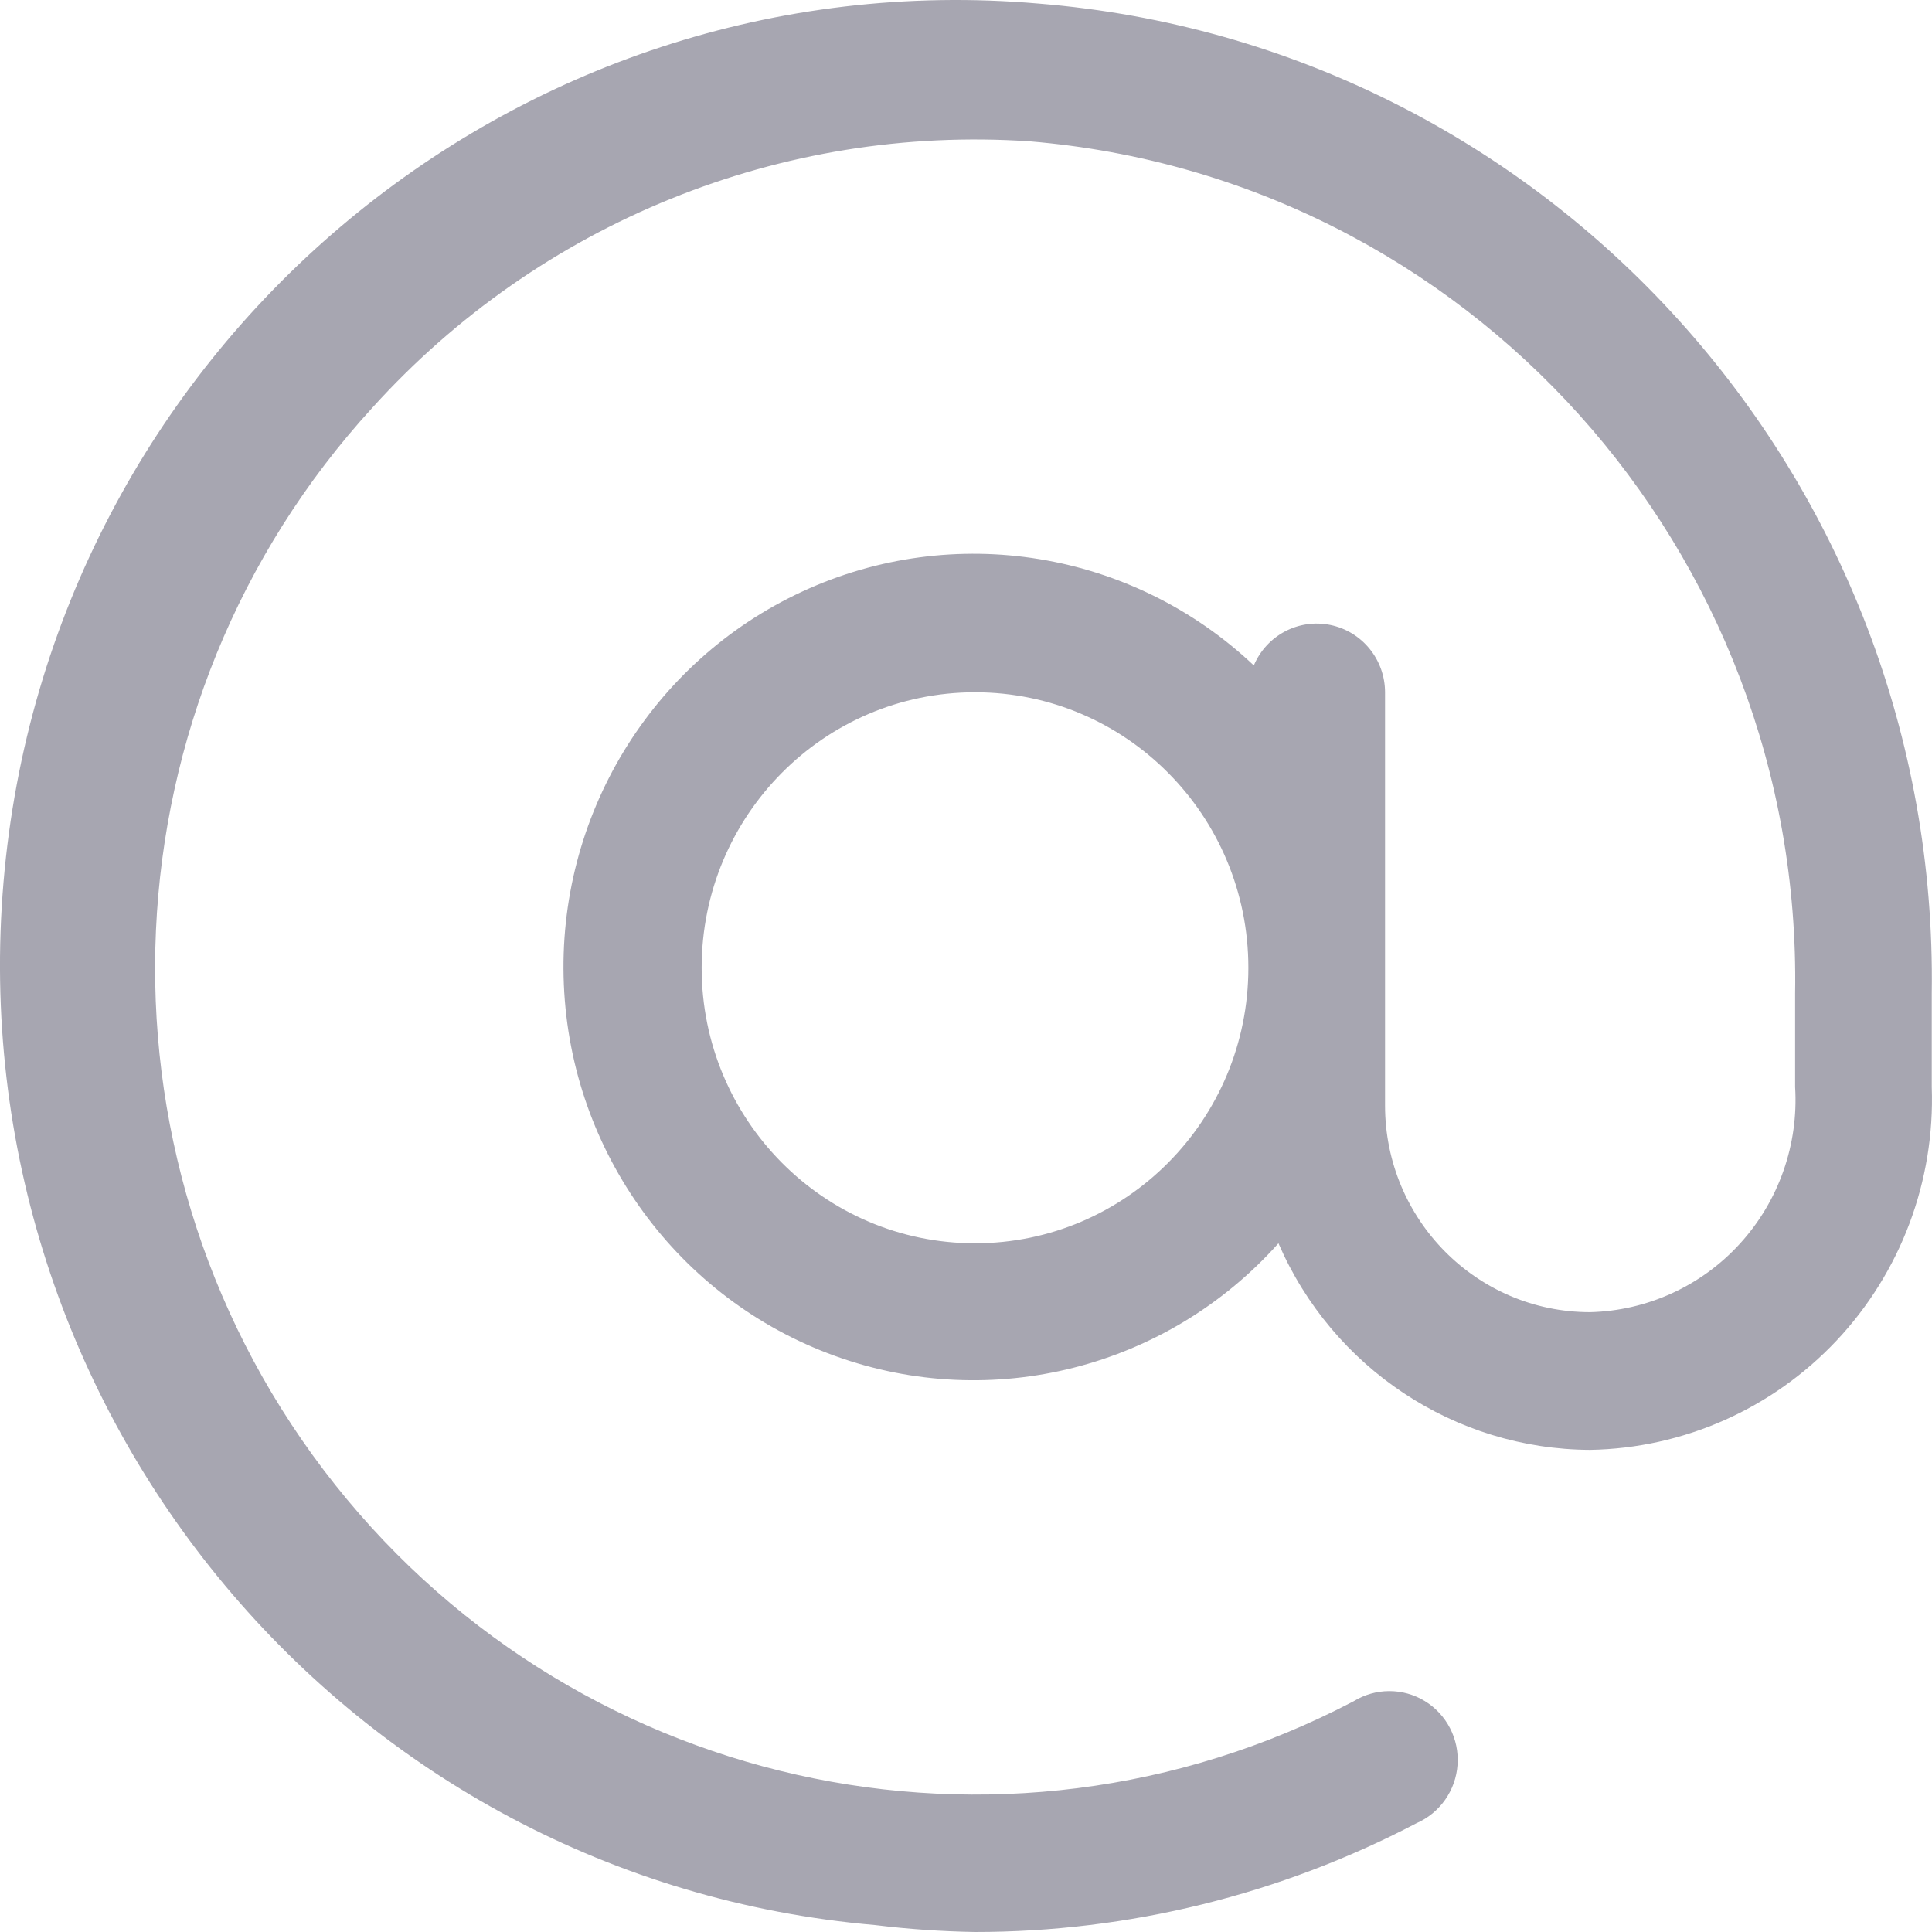 <svg width="40" height="40" viewBox="0 0 40 40" fill="none" xmlns="http://www.w3.org/2000/svg">
<path d="M21.502 0.074C10.601 -0.867 1.007 7.276 0.073 18.262C-0.86 29.248 7.22 38.916 18.121 39.857C18.806 39.941 19.496 39.988 20.187 40C23.367 40 26.503 39.227 29.326 37.748C29.812 37.536 30.141 37.069 30.177 36.536C30.214 36.003 29.952 35.495 29.498 35.218C29.045 34.942 28.477 34.944 28.025 35.223C20.707 39.059 11.713 37.04 6.702 30.436C1.692 23.833 2.116 14.556 7.707 8.444C11.172 4.61 16.184 2.578 21.319 2.926C30.386 3.683 37.316 11.397 37.166 20.565V22.504C37.239 23.695 36.828 24.866 36.027 25.745C35.227 26.625 34.105 27.138 32.921 27.167C30.576 27.167 28.676 25.251 28.676 22.889L28.676 14.333C28.675 13.656 28.201 13.073 27.543 12.939C26.884 12.804 26.223 13.154 25.959 13.777C23.442 11.4 19.748 10.795 16.613 12.246C13.478 13.696 11.526 16.915 11.674 20.388C11.822 23.861 14.04 26.899 17.287 28.073C20.533 29.248 24.163 28.326 26.469 25.741C27.589 28.328 30.119 30.006 32.921 30.018C34.854 29.985 36.692 29.17 38.023 27.757C39.353 26.344 40.064 24.451 39.995 22.504L39.995 20.565C40.149 9.892 32.06 0.929 21.502 0.074ZM20.187 25.741C17.061 25.741 14.527 23.187 14.527 20.037C14.527 16.887 17.061 14.333 20.187 14.333C23.312 14.333 25.846 16.887 25.846 20.037C25.846 23.187 23.312 25.741 20.187 25.741Z" fill="#A7A6B1"/>
</svg>
